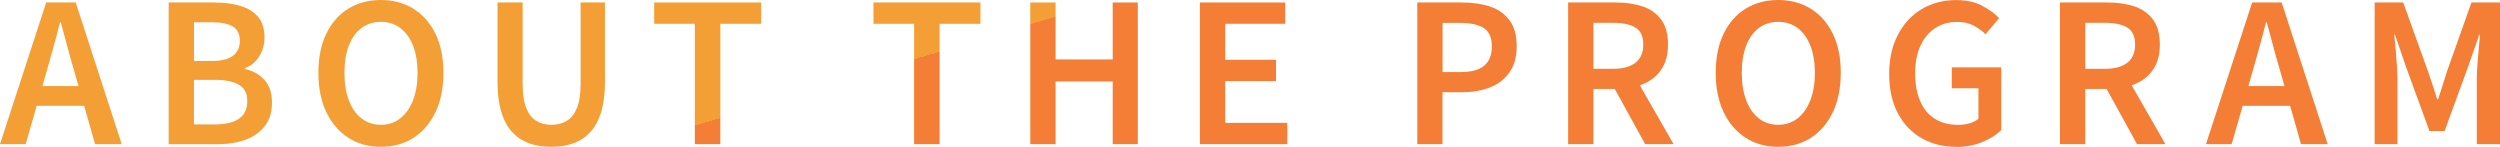 <?xml version="1.0" encoding="UTF-8"?>
<svg id="b" data-name="レイヤー 2" xmlns="http://www.w3.org/2000/svg" xmlns:xlink="http://www.w3.org/1999/xlink" viewBox="0 0 391.28 22.98">
  <defs>
    <linearGradient id="d" data-name="名称未設定グラデーション 11" x1="184.81" y1="-24.35" x2="196.46" y2="14.2" gradientUnits="userSpaceOnUse">
      <stop offset=".5" stop-color="#f49f35"/>
      <stop offset=".5" stop-color="#f47e35"/>
    </linearGradient>
  </defs>
  <g id="c" data-name="オブジェクト">
    <g>
      <path d="M0,22.56L7.23.39h4.62l7.2,22.17h-4.17l-3.36-11.79c-.36-1.18-.7-2.39-1.02-3.63s-.65-2.46-.99-3.66h-.12c-.3,1.22-.62,2.45-.96,3.67-.34,1.23-.68,2.44-1.02,3.62l-3.39,11.79H0ZM4.26,16.56v-3.09h10.47v3.09H4.26Z" fill="url(#d)"/>
      <path d="M26.4,22.56V.39h7.11c1.52,0,2.88.17,4.07.52,1.19.35,2.12.92,2.8,1.71.68.79,1.02,1.87,1.02,3.23,0,.7-.12,1.38-.36,2.02-.24.65-.59,1.22-1.05,1.71-.46.49-1.01.85-1.65,1.07v.15c1.22.26,2.23.82,3.03,1.69.8.87,1.2,2.06,1.2,3.56s-.37,2.7-1.11,3.66c-.74.96-1.75,1.68-3.03,2.15s-2.74.71-4.38.71h-7.65ZM30.36,9.54h2.79c1.54,0,2.66-.28,3.35-.84.69-.56,1.04-1.32,1.04-2.28,0-1.06-.36-1.81-1.08-2.26-.72-.45-1.8-.67-3.24-.67h-2.85v6.06ZM30.36,19.47h3.3c1.62,0,2.86-.29,3.73-.89.87-.59,1.31-1.5,1.31-2.75s-.43-2.03-1.29-2.55c-.86-.52-2.11-.78-3.75-.78h-3.3v6.96Z" fill="url(#d)"/>
      <path d="M59.61,22.98c-1.92,0-3.62-.47-5.08-1.41-1.47-.94-2.62-2.27-3.45-4-.83-1.73-1.25-3.79-1.25-6.17s.42-4.45,1.25-6.15c.83-1.7,1.98-3,3.45-3.9,1.47-.9,3.17-1.35,5.08-1.35s3.64.46,5.1,1.37,2.61,2.21,3.44,3.9,1.25,3.73,1.25,6.13-.42,4.44-1.25,6.17c-.83,1.73-1.98,3.07-3.44,4-1.46.94-3.16,1.41-5.1,1.41ZM59.61,19.53c1.16,0,2.17-.33,3.03-1,.86-.67,1.52-1.62,2-2.83.47-1.22.71-2.65.71-4.29s-.24-3.08-.71-4.28c-.47-1.19-1.14-2.1-2-2.75-.86-.64-1.87-.96-3.03-.96s-2.17.32-3.03.96c-.86.64-1.52,1.56-1.98,2.75-.46,1.19-.69,2.62-.69,4.28s.23,3.07.69,4.29c.46,1.22,1.12,2.17,1.98,2.83.86.67,1.87,1,3.03,1Z" fill="url(#d)"/>
      <path d="M86.26,22.98c-1.28,0-2.44-.19-3.48-.57s-1.92-.97-2.65-1.77c-.73-.8-1.29-1.85-1.68-3.15-.39-1.3-.58-2.85-.58-4.65V.39h3.93v12.75c0,1.58.19,2.84.57,3.78.38.94.91,1.61,1.58,2.01s1.44.6,2.33.6,1.72-.2,2.4-.6,1.22-1.07,1.61-2.01c.39-.94.58-2.2.58-3.78V.39h3.81v12.45c0,1.8-.19,3.35-.58,4.65-.39,1.3-.95,2.35-1.68,3.15-.73.8-1.61,1.39-2.64,1.77-1.03.38-2.2.57-3.5.57Z" fill="url(#d)"/>
      <path d="M108.75,22.56V3.72h-6.36V.39h16.74v3.33h-6.39v18.84h-3.99Z" fill="url(#d)"/>
      <path d="M143.07,22.56V3.72h-6.36V.39h16.74v3.33h-6.39v18.84h-3.99Z" fill="url(#d)"/>
      <path d="M161.25,22.56V.39h3.96v8.91h8.94V.39h3.93v22.17h-3.93v-9.81h-8.94v9.81h-3.96Z" fill="url(#d)"/>
      <path d="M187.8,22.56V.39h13.35v3.33h-9.39v5.64h7.95v3.33h-7.95v6.54h9.72v3.33h-13.68Z" fill="url(#d)"/>
      <path d="M221.82,22.56V.39h6.99c1.66,0,3.13.21,4.41.64,1.28.43,2.29,1.15,3.04,2.15s1.12,2.35,1.12,4.05-.37,3-1.11,4.06c-.74,1.07-1.75,1.86-3.03,2.37-1.28.51-2.72.77-4.32.77h-3.15v8.13h-3.96ZM225.78,11.28h2.85c1.64,0,2.86-.33,3.66-1s1.2-1.68,1.2-3.04-.42-2.31-1.26-2.85-2.09-.81-3.75-.81h-2.7v7.71Z" fill="url(#d)"/>
      <path d="M245.43,22.56V.39h7.47c1.56,0,2.96.21,4.18.61,1.23.41,2.2,1.1,2.91,2.06s1.07,2.26,1.07,3.9-.36,2.92-1.07,3.95-1.68,1.79-2.91,2.28c-1.23.49-2.62.73-4.18.73h-3.51v8.64h-3.96ZM249.39,10.77h3.09c1.52,0,2.68-.32,3.5-.96.81-.64,1.21-1.59,1.21-2.85s-.41-2.14-1.21-2.64c-.81-.5-1.98-.75-3.5-.75h-3.09v7.2ZM257.49,22.56l-5.34-9.69,2.85-2.4,6.93,12.09h-4.44Z" fill="url(#d)"/>
      <path d="M278.31,22.98c-1.92,0-3.62-.47-5.08-1.41-1.47-.94-2.62-2.27-3.45-4-.83-1.73-1.25-3.79-1.25-6.17s.42-4.45,1.25-6.15c.83-1.7,1.98-3,3.45-3.9,1.47-.9,3.17-1.35,5.08-1.35s3.64.46,5.1,1.37,2.61,2.21,3.44,3.9,1.25,3.73,1.25,6.13-.42,4.44-1.25,6.17c-.83,1.73-1.98,3.07-3.44,4-1.46.94-3.16,1.41-5.1,1.41ZM278.31,19.53c1.16,0,2.17-.33,3.03-1,.86-.67,1.52-1.62,2-2.83.47-1.22.71-2.65.71-4.29s-.24-3.08-.71-4.28c-.47-1.19-1.14-2.1-2-2.75-.86-.64-1.87-.96-3.03-.96s-2.17.32-3.03.96c-.86.64-1.52,1.56-1.98,2.75-.46,1.19-.69,2.62-.69,4.28s.23,3.07.69,4.29c.46,1.22,1.12,2.17,1.98,2.83.86.67,1.87,1,3.03,1Z" fill="url(#d)"/>
      <path d="M306.16,22.98c-2,0-3.79-.45-5.36-1.33s-2.82-2.18-3.74-3.88-1.38-3.77-1.38-6.21c0-1.82.27-3.44.81-4.86s1.28-2.63,2.23-3.63,2.06-1.76,3.33-2.28c1.27-.52,2.65-.78,4.12-.78,1.58,0,2.92.29,4.02.87,1.1.58,2,1.23,2.7,1.95l-2.13,2.52c-.56-.54-1.19-.99-1.88-1.36-.69-.37-1.56-.56-2.6-.56-1.3,0-2.44.33-3.42.98-.98.65-1.75,1.57-2.29,2.76-.55,1.19-.83,2.62-.83,4.28s.25,3.12.77,4.33c.51,1.21,1.27,2.14,2.28,2.79,1.01.65,2.25.97,3.74.97.62,0,1.21-.08,1.77-.25.56-.17,1.01-.41,1.35-.71v-4.77h-4.17v-3.27h7.74v9.81c-.74.74-1.73,1.37-2.97,1.88-1.24.51-2.61.77-4.11.77Z" fill="url(#d)"/>
      <path d="M322.41,22.56V.39h7.47c1.56,0,2.96.21,4.18.61,1.23.41,2.2,1.1,2.91,2.06s1.07,2.26,1.07,3.9-.36,2.92-1.07,3.95-1.68,1.79-2.91,2.28c-1.23.49-2.62.73-4.18.73h-3.51v8.64h-3.96ZM326.37,10.77h3.09c1.52,0,2.68-.32,3.5-.96.81-.64,1.21-1.59,1.21-2.85s-.41-2.14-1.21-2.64c-.81-.5-1.98-.75-3.5-.75h-3.09v7.2ZM334.47,22.56l-5.34-9.69,2.85-2.4,6.93,12.09h-4.44Z" fill="url(#d)"/>
      <path d="M345.26,22.56l7.23-22.17h4.62l7.2,22.17h-4.17l-3.36-11.79c-.36-1.18-.7-2.39-1.02-3.63-.32-1.24-.65-2.46-.99-3.66h-.12c-.3,1.22-.62,2.45-.96,3.67-.34,1.23-.68,2.44-1.02,3.62l-3.39,11.79h-4.02ZM349.52,16.56v-3.09h10.47v3.09h-10.47Z" fill="url(#d)"/>
      <path d="M371.66,22.56V.39h4.47l3.9,10.83c.24.68.48,1.39.72,2.13s.47,1.47.69,2.19h.15c.24-.72.47-1.45.71-2.19.23-.74.46-1.45.67-2.13l3.84-10.83h4.47v22.17h-3.63v-10.11c0-.68.03-1.43.09-2.26.06-.83.13-1.67.21-2.5.08-.84.15-1.6.21-2.28h-.12l-1.8,5.16-3.63,9.93h-2.37l-3.63-9.93-1.77-5.16h-.12c.08.68.16,1.44.23,2.28.07.84.13,1.67.19,2.5.06.83.09,1.58.09,2.26v10.11h-3.57Z" fill="url(#d)"/>
    </g>
  </g>
</svg>